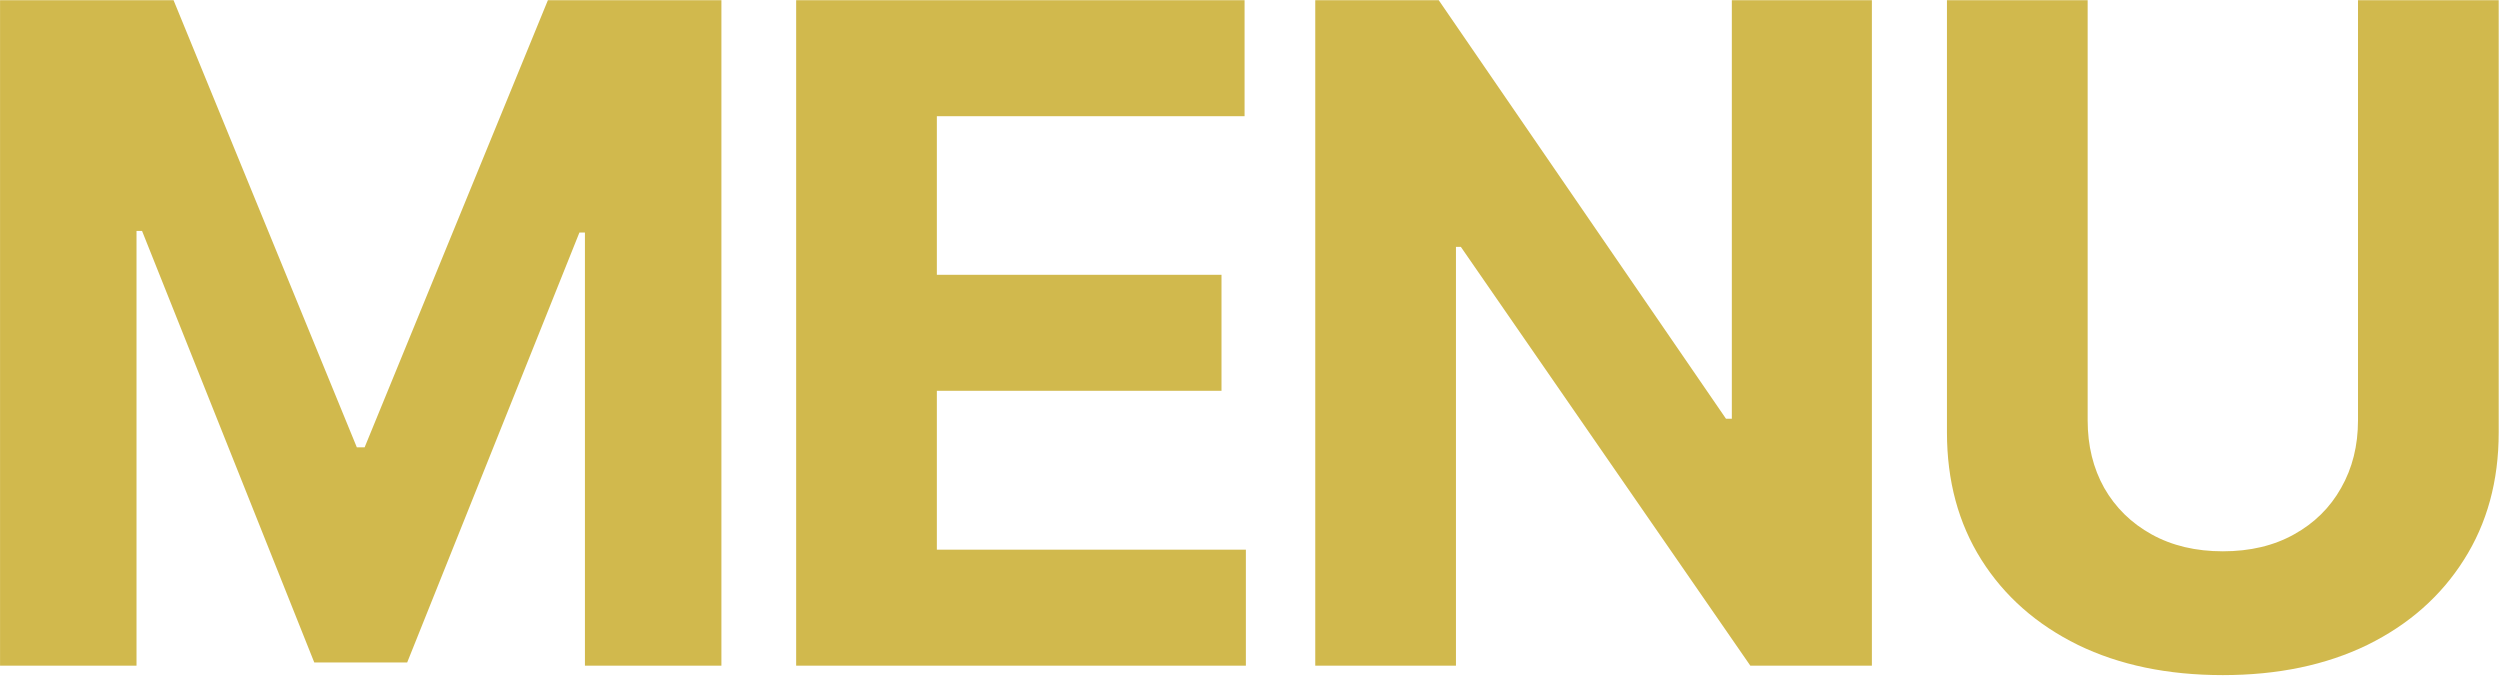 <svg xmlns="http://www.w3.org/2000/svg" width="765" height="207" viewBox="0 0 765 207" fill="none"><path d="M0.013 0.064H53.109L109.189 136.882H111.575L167.655 0.064H220.751V203.7H178.99V71.158H177.3L124.601 202.706H96.163L43.465 70.661H41.774V203.7H0.013V0.064ZM243.624 203.7V0.064H380.84V35.561H286.678V84.084H373.78V119.581H286.678V168.203H381.237V203.7H243.624ZM572.796 0.064V203.7H535.608L447.015 75.533H445.523V203.7H402.469V0.064H440.253L528.151 128.132H529.941V0.064H572.796ZM721.549 0.064H764.603V132.308C764.603 147.157 761.056 160.149 753.964 171.286C746.937 182.422 737.093 191.106 724.432 197.337C711.771 203.501 697.022 206.584 680.185 206.584C663.282 206.584 648.5 203.501 635.839 197.337C623.178 191.106 613.334 182.422 606.307 171.286C599.281 160.149 595.768 147.157 595.768 132.308V0.064H638.822V128.629C638.822 136.385 640.512 143.279 643.893 149.311C647.34 155.343 652.179 160.083 658.41 163.53C664.641 166.977 671.899 168.7 680.185 168.7C688.537 168.7 695.796 166.977 701.961 163.53C708.192 160.083 712.998 155.343 716.378 149.311C719.825 143.279 721.549 136.385 721.549 128.629V0.064Z" fill="#D1B94D"></path></svg>